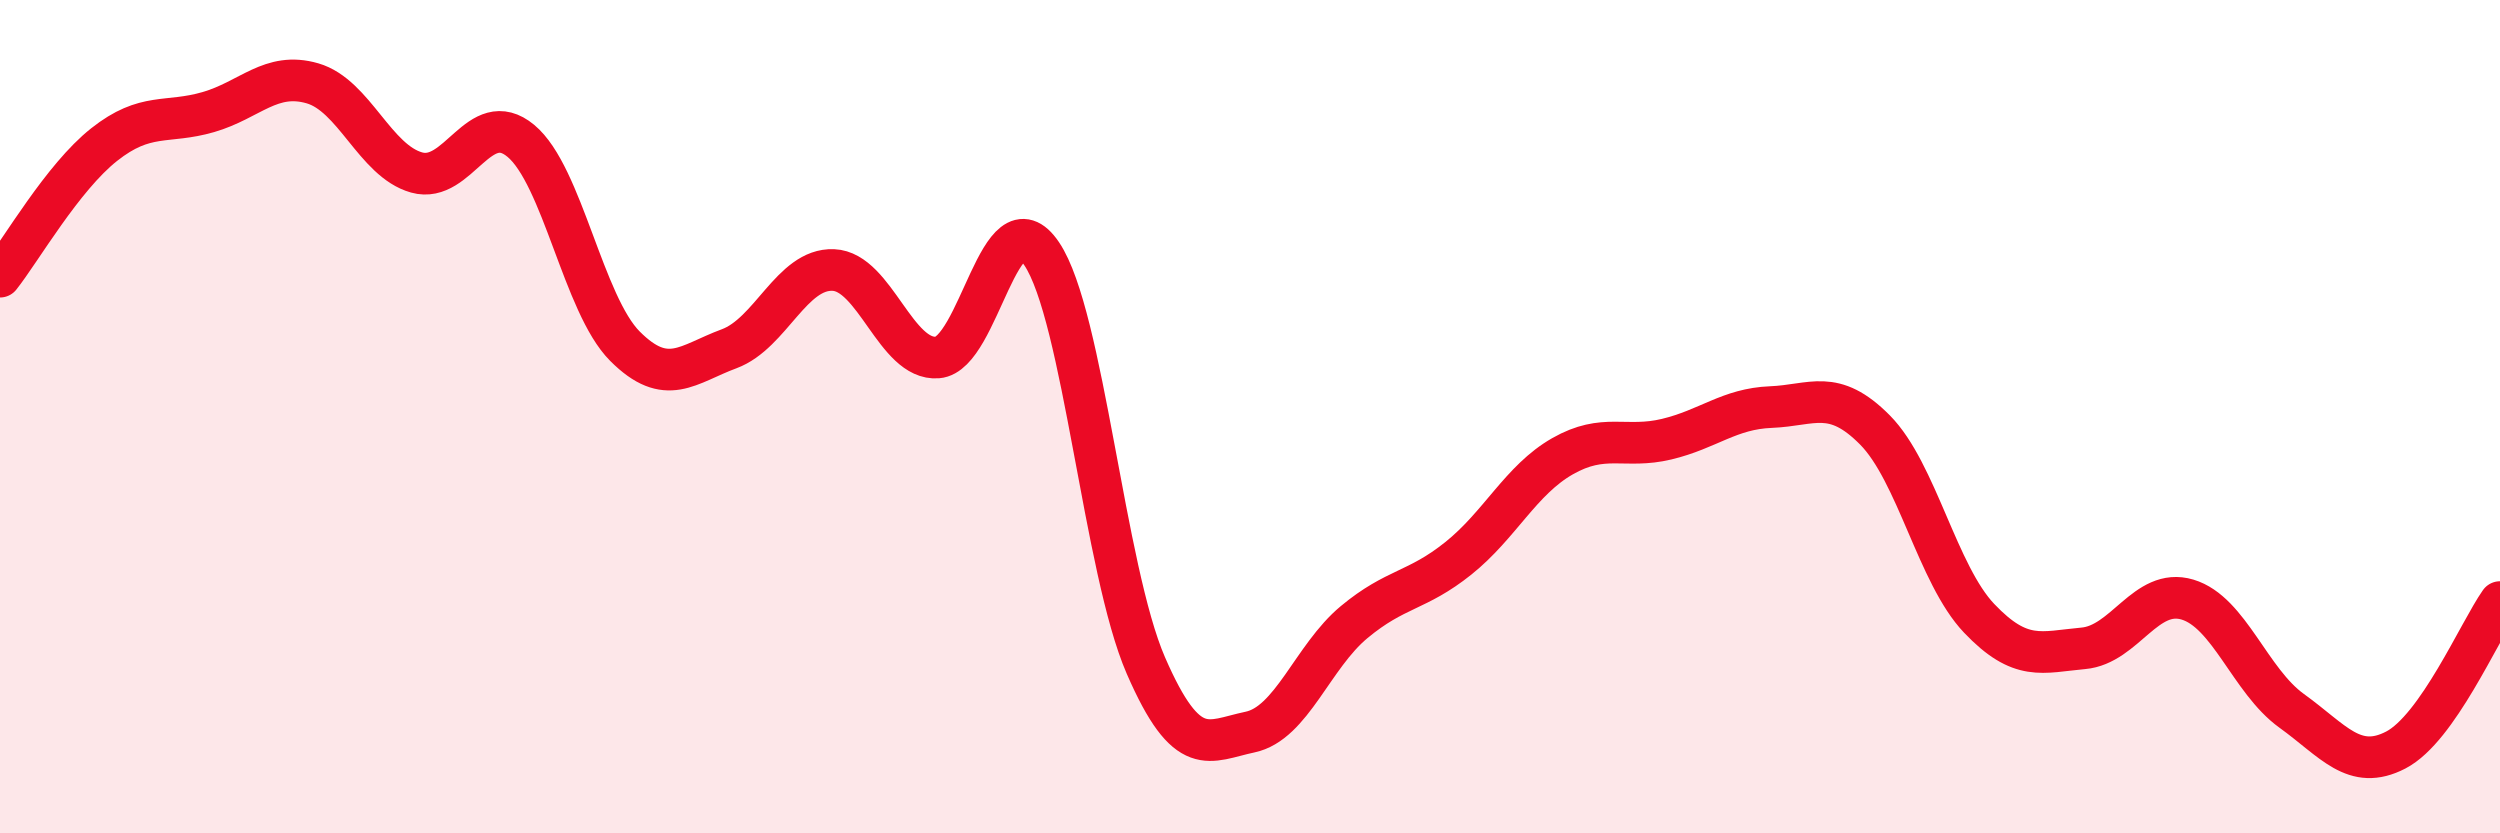 
    <svg width="60" height="20" viewBox="0 0 60 20" xmlns="http://www.w3.org/2000/svg">
      <path
        d="M 0,6.64 C 0.5,6.01 1.5,4.26 2.5,3.47 C 3.5,2.68 4,2.98 5,2.69 C 6,2.4 6.5,1.71 7.5,2 C 8.5,2.29 9,3.86 10,4.14 C 11,4.42 11.5,2.55 12.5,3.38 C 13.5,4.21 14,7.31 15,8.31 C 16,9.31 16.5,8.74 17.5,8.37 C 18.5,8 19,6.44 20,6.48 C 21,6.52 21.5,8.66 22.5,8.58 C 23.5,8.5 24,4.61 25,6.09 C 26,7.57 26.5,13.67 27.5,15.97 C 28.5,18.27 29,17.78 30,17.57 C 31,17.36 31.5,15.76 32.5,14.93 C 33.5,14.1 34,14.2 35,13.4 C 36,12.6 36.5,11.52 37.5,10.95 C 38.5,10.38 39,10.78 40,10.54 C 41,10.3 41.5,9.81 42.5,9.77 C 43.5,9.73 44,9.31 45,10.32 C 46,11.33 46.5,13.79 47.5,14.84 C 48.5,15.89 49,15.65 50,15.56 C 51,15.47 51.5,14.09 52.5,14.39 C 53.5,14.69 54,16.34 55,17.06 C 56,17.78 56.5,18.52 57.5,18 C 58.5,17.48 59.5,15.16 60,14.45L60 20L0 20Z"
        fill="#EB0A25"
        opacity="0.1"
        stroke-linecap="round"
        stroke-linejoin="round"
      />
      <path
        d="M 0,6.64 C 0.5,6.01 1.5,4.26 2.5,3.47 C 3.5,2.68 4,2.98 5,2.69 C 6,2.4 6.5,1.71 7.5,2 C 8.5,2.29 9,3.86 10,4.14 C 11,4.42 11.5,2.55 12.5,3.38 C 13.5,4.21 14,7.31 15,8.31 C 16,9.31 16.5,8.74 17.5,8.37 C 18.5,8 19,6.44 20,6.48 C 21,6.52 21.5,8.66 22.5,8.58 C 23.5,8.5 24,4.61 25,6.09 C 26,7.57 26.5,13.67 27.5,15.97 C 28.5,18.27 29,17.78 30,17.57 C 31,17.36 31.5,15.76 32.5,14.93 C 33.5,14.1 34,14.2 35,13.4 C 36,12.6 36.5,11.52 37.5,10.95 C 38.5,10.38 39,10.78 40,10.54 C 41,10.3 41.5,9.81 42.5,9.77 C 43.5,9.73 44,9.31 45,10.32 C 46,11.33 46.5,13.79 47.5,14.84 C 48.5,15.89 49,15.65 50,15.56 C 51,15.47 51.5,14.09 52.5,14.39 C 53.5,14.69 54,16.34 55,17.06 C 56,17.78 56.5,18.52 57.5,18 C 58.5,17.48 59.5,15.16 60,14.45"
        stroke="#EB0A25"
        stroke-width="1"
        fill="none"
        stroke-linecap="round"
        stroke-linejoin="round"
      />
    </svg>
  